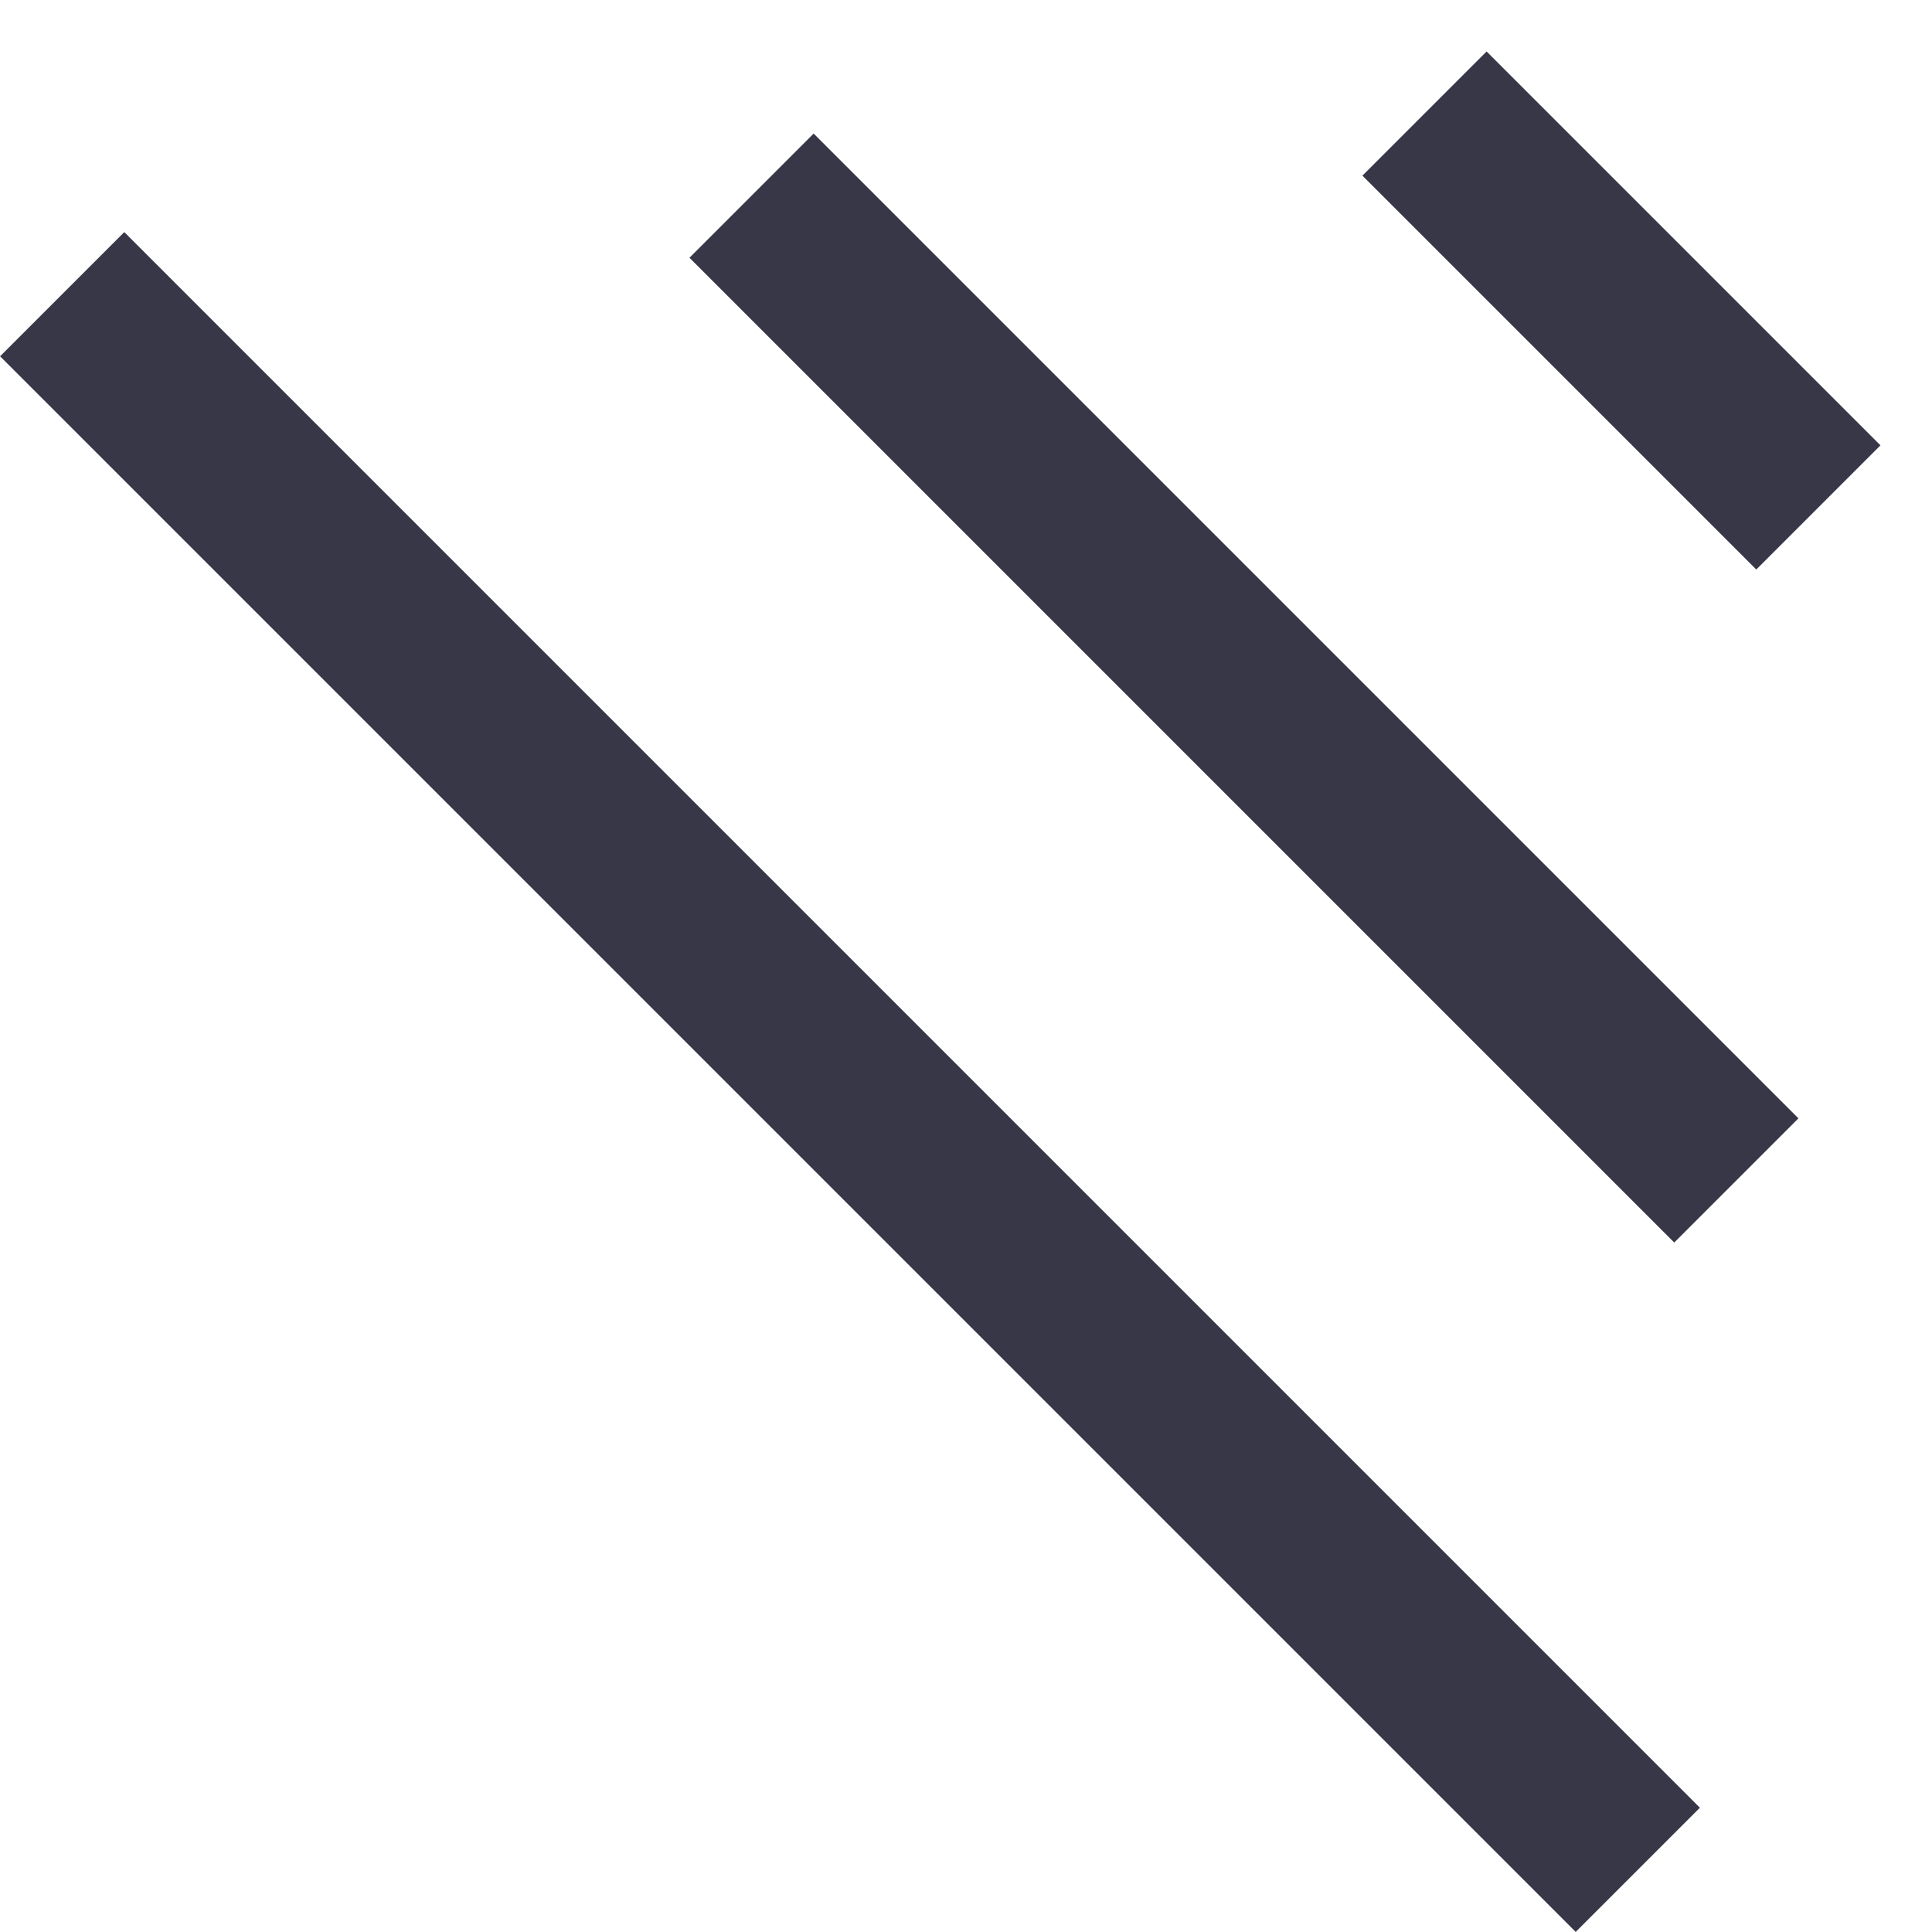 <svg width="11" height="11" viewBox="0 0 11 11" fill="none" xmlns="http://www.w3.org/2000/svg">
<line y1="-0.5" x2="3.172" y2="-0.5" transform="matrix(0.707 0.707 -0.707 0.707 7.757 1)" stroke="#373747"/>
<line x1="4.279" y1="1.114" x2="9.886" y2="6.721" stroke="#373747"/>
<line x1="0.354" y1="1.675" x2="9.325" y2="10.646" stroke="#373747"/>
</svg>

